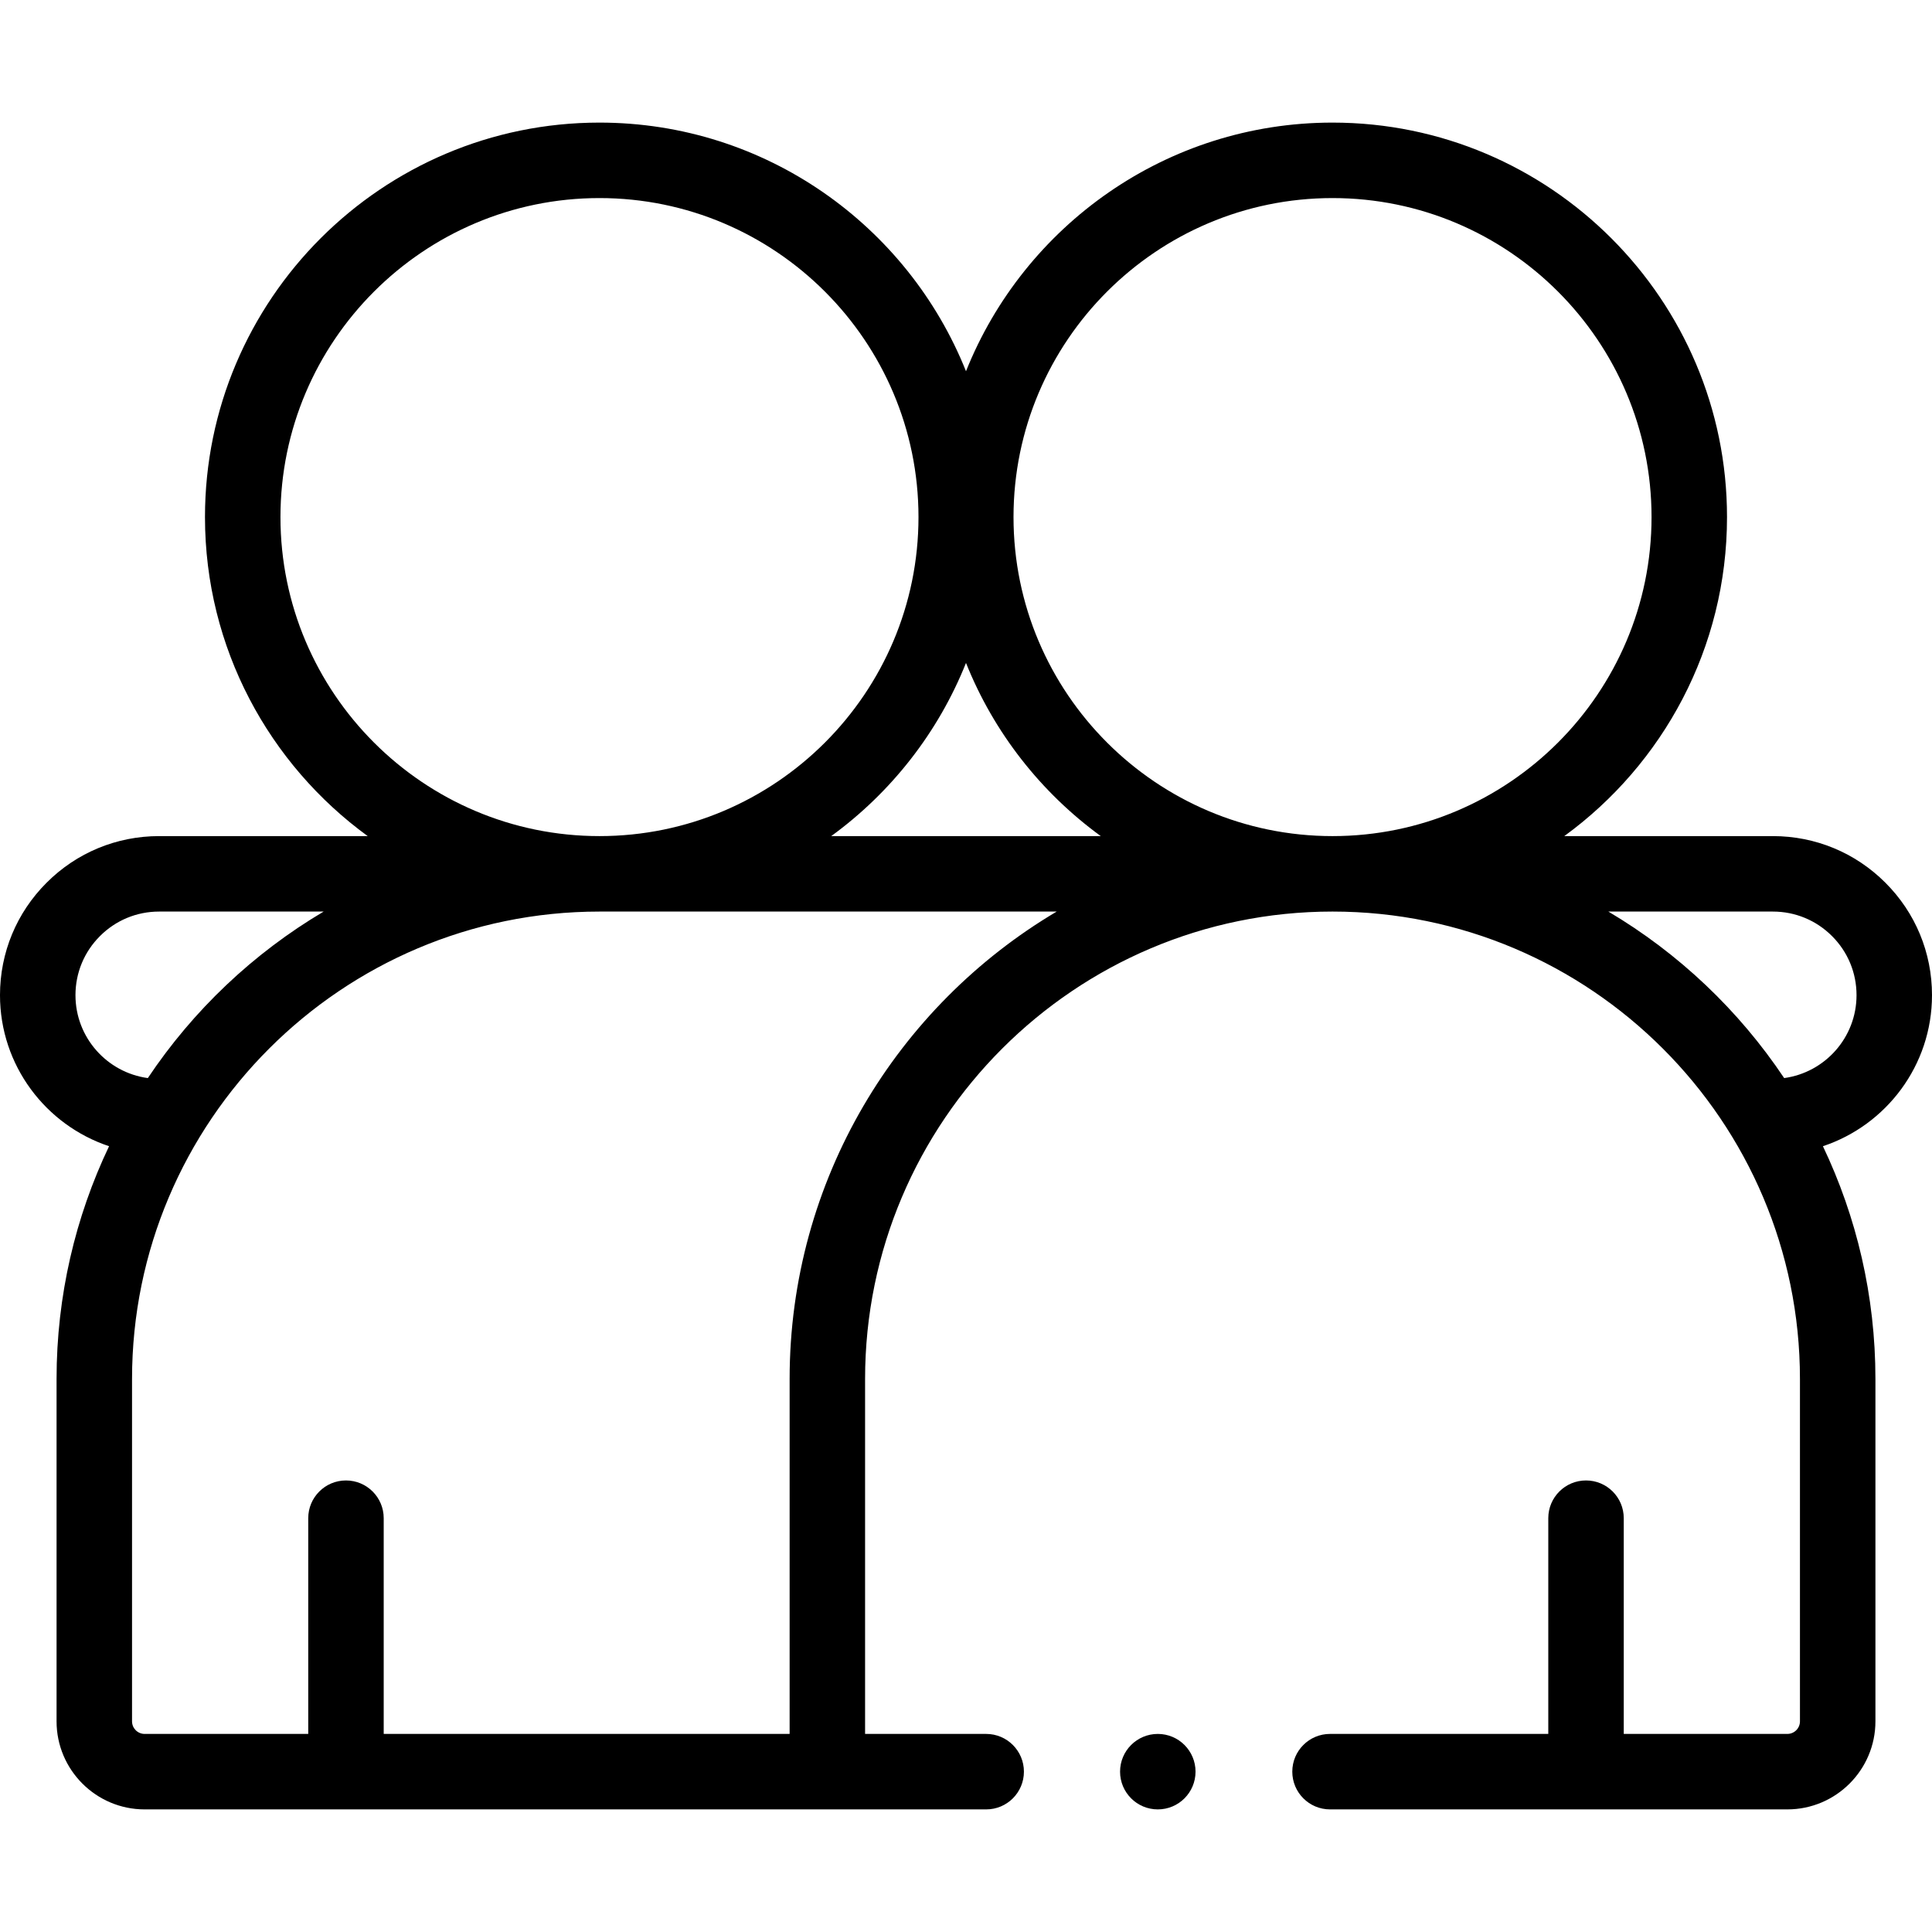 <svg id="Capa_1" enable-background="new 0 0 512 512" height="512" viewBox="0 0 512 512" width="512" xmlns="http://www.w3.org/2000/svg"><g><path d="m512 263.735c0-11.274-4.393-21.866-12.359-29.814-7.962-7.961-18.55-12.346-29.814-12.346h-55.274c26.115-19.025 43.123-49.832 43.123-84.542 0-57.645-46.897-104.542-104.542-104.542-43.999 0-81.733 27.324-97.134 65.892-15.401-38.569-53.135-65.892-97.134-65.892-57.645 0-104.542 46.897-104.542 104.542 0 34.71 17.008 65.517 43.123 84.542h-55.273c-11.264 0-21.853 4.385-29.806 12.338-7.976 7.957-12.368 18.548-12.368 29.822 0 18.62 12.134 34.449 28.906 40.024-8.916 18.707-13.915 39.625-13.915 61.69v90.72c0 12.869 10.47 23.339 23.339 23.339h223.021c5.523 0 10-4.477 10-10s-4.477-10-10-10h-32.093v-94.06c0-68.305 55.57-123.875 123.875-123.875s123.875 55.57 123.875 123.875v90.72c0 1.841-1.498 3.339-3.339 3.339h-43.356v-57.173c0-5.523-4.477-10-10-10s-10 4.477-10 10v57.173h-57.841c-5.523 0-10 4.477-10 10s4.477 10 10 10h121.198c12.869 0 23.339-10.47 23.339-23.339v-90.72c0-22.066-4.999-42.984-13.915-61.69 16.772-5.573 28.906-21.403 28.906-40.023zm-158.866-211.244c46.616 0 84.542 37.925 84.542 84.542s-37.925 84.542-84.542 84.542-84.542-37.925-84.542-84.542c0-46.616 37.925-84.542 84.542-84.542zm-61.419 169.084h-71.43c15.848-11.545 28.342-27.428 35.715-45.893 7.373 18.465 19.867 34.347 35.715 45.893zm-217.39-84.542c0-46.616 37.925-84.542 84.542-84.542s84.542 37.925 84.542 84.542-37.925 84.542-84.542 84.542-84.542-37.926-84.542-84.542zm-54.325 126.702c0-5.923 2.306-11.486 6.502-15.672 4.184-4.185 9.75-6.489 15.672-6.489h43.596c-18.637 11.04-34.582 26.159-46.593 44.126-10.814-1.467-19.177-10.755-19.177-21.965zm189.259 101.714v94.06h-107.572v-57.173c0-5.523-4.477-10-10-10s-10 4.477-10 10v57.173h-43.356c-1.841 0-3.339-1.498-3.339-3.339v-90.72c0-68.305 55.57-123.875 123.875-123.875h121.17c-42.33 25.074-70.778 71.211-70.778 123.874zm263.564-79.748c-12.011-17.967-27.956-33.087-46.593-44.126h43.596c5.922 0 11.488 2.304 15.68 6.497 4.188 4.177 6.494 9.74 6.494 15.664 0 11.209-8.363 20.497-19.177 21.965z"/><circle cx="306.829" cy="469.509" r="10"/></g></svg>